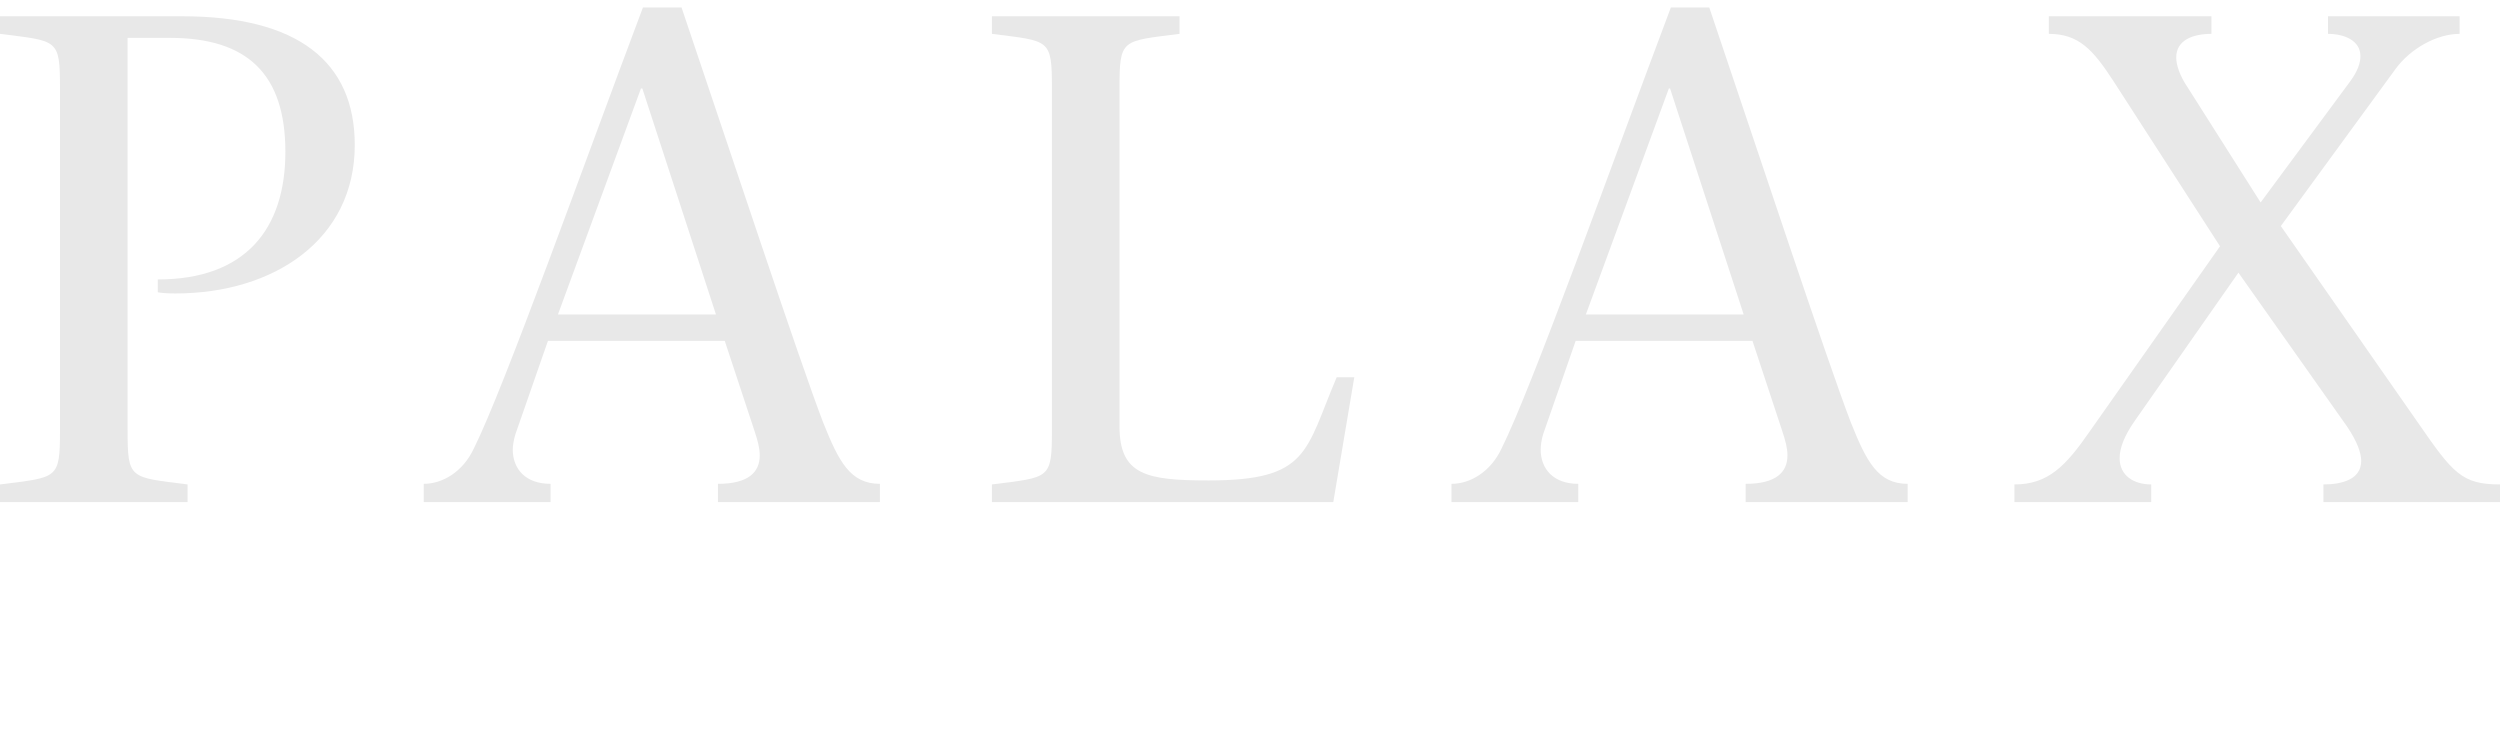 <?xml version="1.0" encoding="UTF-8"?> <svg xmlns="http://www.w3.org/2000/svg" width="204" height="60" viewBox="0 0 204 60" fill="none"> <g clip-path="url(#clip0_73_17)"> <path d="M10.411 3.091H13.871C20.203 3.091 23.287 6.061 23.287 12.392C23.287 18.675 20.039 22.803 12.875 22.803V23.848C13.104 23.897 13.594 23.946 14.312 23.946C22.357 23.946 28.949 19.556 28.949 11.837C28.949 5.016 24.282 1.328 14.866 1.328H0V2.764C4.732 3.368 4.896 3.139 4.896 7.219V35.075C4.896 39.139 4.732 38.926 0 39.53V40.966H15.307V39.53C10.575 38.926 10.411 39.139 10.411 35.075V3.091Z" fill="#E8E8E8"></path> <path d="M167.185 1.328V2.764C169.649 2.764 170.808 4.086 172.456 6.615L181.154 20.095L170.531 35.189C168.556 38.045 167.12 39.53 164.378 39.53V40.966H175.54V39.53C174.121 39.53 172.962 38.812 172.962 37.392C172.962 36.56 173.337 35.565 174.219 34.308L182.655 22.249L191.516 34.798C192.332 36.005 192.675 36.952 192.675 37.605C192.675 39.139 191.076 39.53 189.591 39.53V40.966H204V39.53C200.867 39.53 200.149 38.6 197.293 34.471L186.115 18.446L195.482 5.62C196.689 3.972 198.827 2.764 200.704 2.764V1.328H189.966V2.764C191.288 2.764 192.61 3.303 192.61 4.576C192.61 5.13 192.398 5.783 191.794 6.615L184.467 16.521L178.527 7.154C177.858 6.175 177.58 5.294 177.58 4.69C177.58 3.254 178.967 2.764 180.452 2.764V1.328H167.185Z" fill="#E8E8E8"></path> <path d="M129.407 25.659L136.179 7.219H136.277L142.283 25.659H129.407ZM136.343 0.61C131.61 13.159 125.001 31.664 122.521 36.609C121.639 38.486 119.991 39.481 118.441 39.481V40.966H128.787V39.481C126.763 39.481 125.719 38.273 125.719 36.674C125.719 36.446 125.768 35.891 125.931 35.401L128.575 27.813H143.001L145.416 35.124C145.693 35.956 145.856 36.56 145.856 37.164C145.856 38.535 144.926 39.481 142.446 39.481V40.966H155.664V39.481C153.232 39.481 152.302 37.653 151.029 34.471C149.104 29.461 143.327 12 139.476 0.61H136.343Z" fill="#E8E8E8"></path> <path d="M80.941 1.328V2.764C85.673 3.368 85.837 3.139 85.837 7.219V35.075C85.837 39.139 85.673 38.926 80.941 39.53V40.966H108.797L110.51 30.783H109.074C106.496 36.838 106.822 39.204 98.614 39.204C93.555 39.204 91.352 38.763 91.352 34.798V7.219C91.352 3.139 91.515 3.368 96.248 2.764V1.328H80.941Z" fill="#E8E8E8"></path> <path d="M45.529 25.659L52.301 7.219H52.415L58.421 25.659H45.529ZM52.464 0.61C47.732 13.159 41.139 31.664 38.659 36.609C37.778 38.486 36.129 39.481 34.579 39.481V40.966H44.925V39.481C42.885 39.481 41.841 38.273 41.841 36.674C41.841 36.446 41.906 35.891 42.069 35.401L44.713 27.813H59.139L61.554 35.124C61.831 35.956 61.995 36.56 61.995 37.164C61.995 38.535 61.064 39.481 58.584 39.481V40.966H71.802V39.481C69.371 39.481 68.44 37.653 67.168 34.471C65.242 29.461 59.465 12 55.614 0.61H52.464Z" fill="#E8E8E8"></path> </g> <defs> <clipPath id="clip0_73_17"> <rect width="204" height="60" fill="white"></rect> </clipPath> </defs> </svg> 